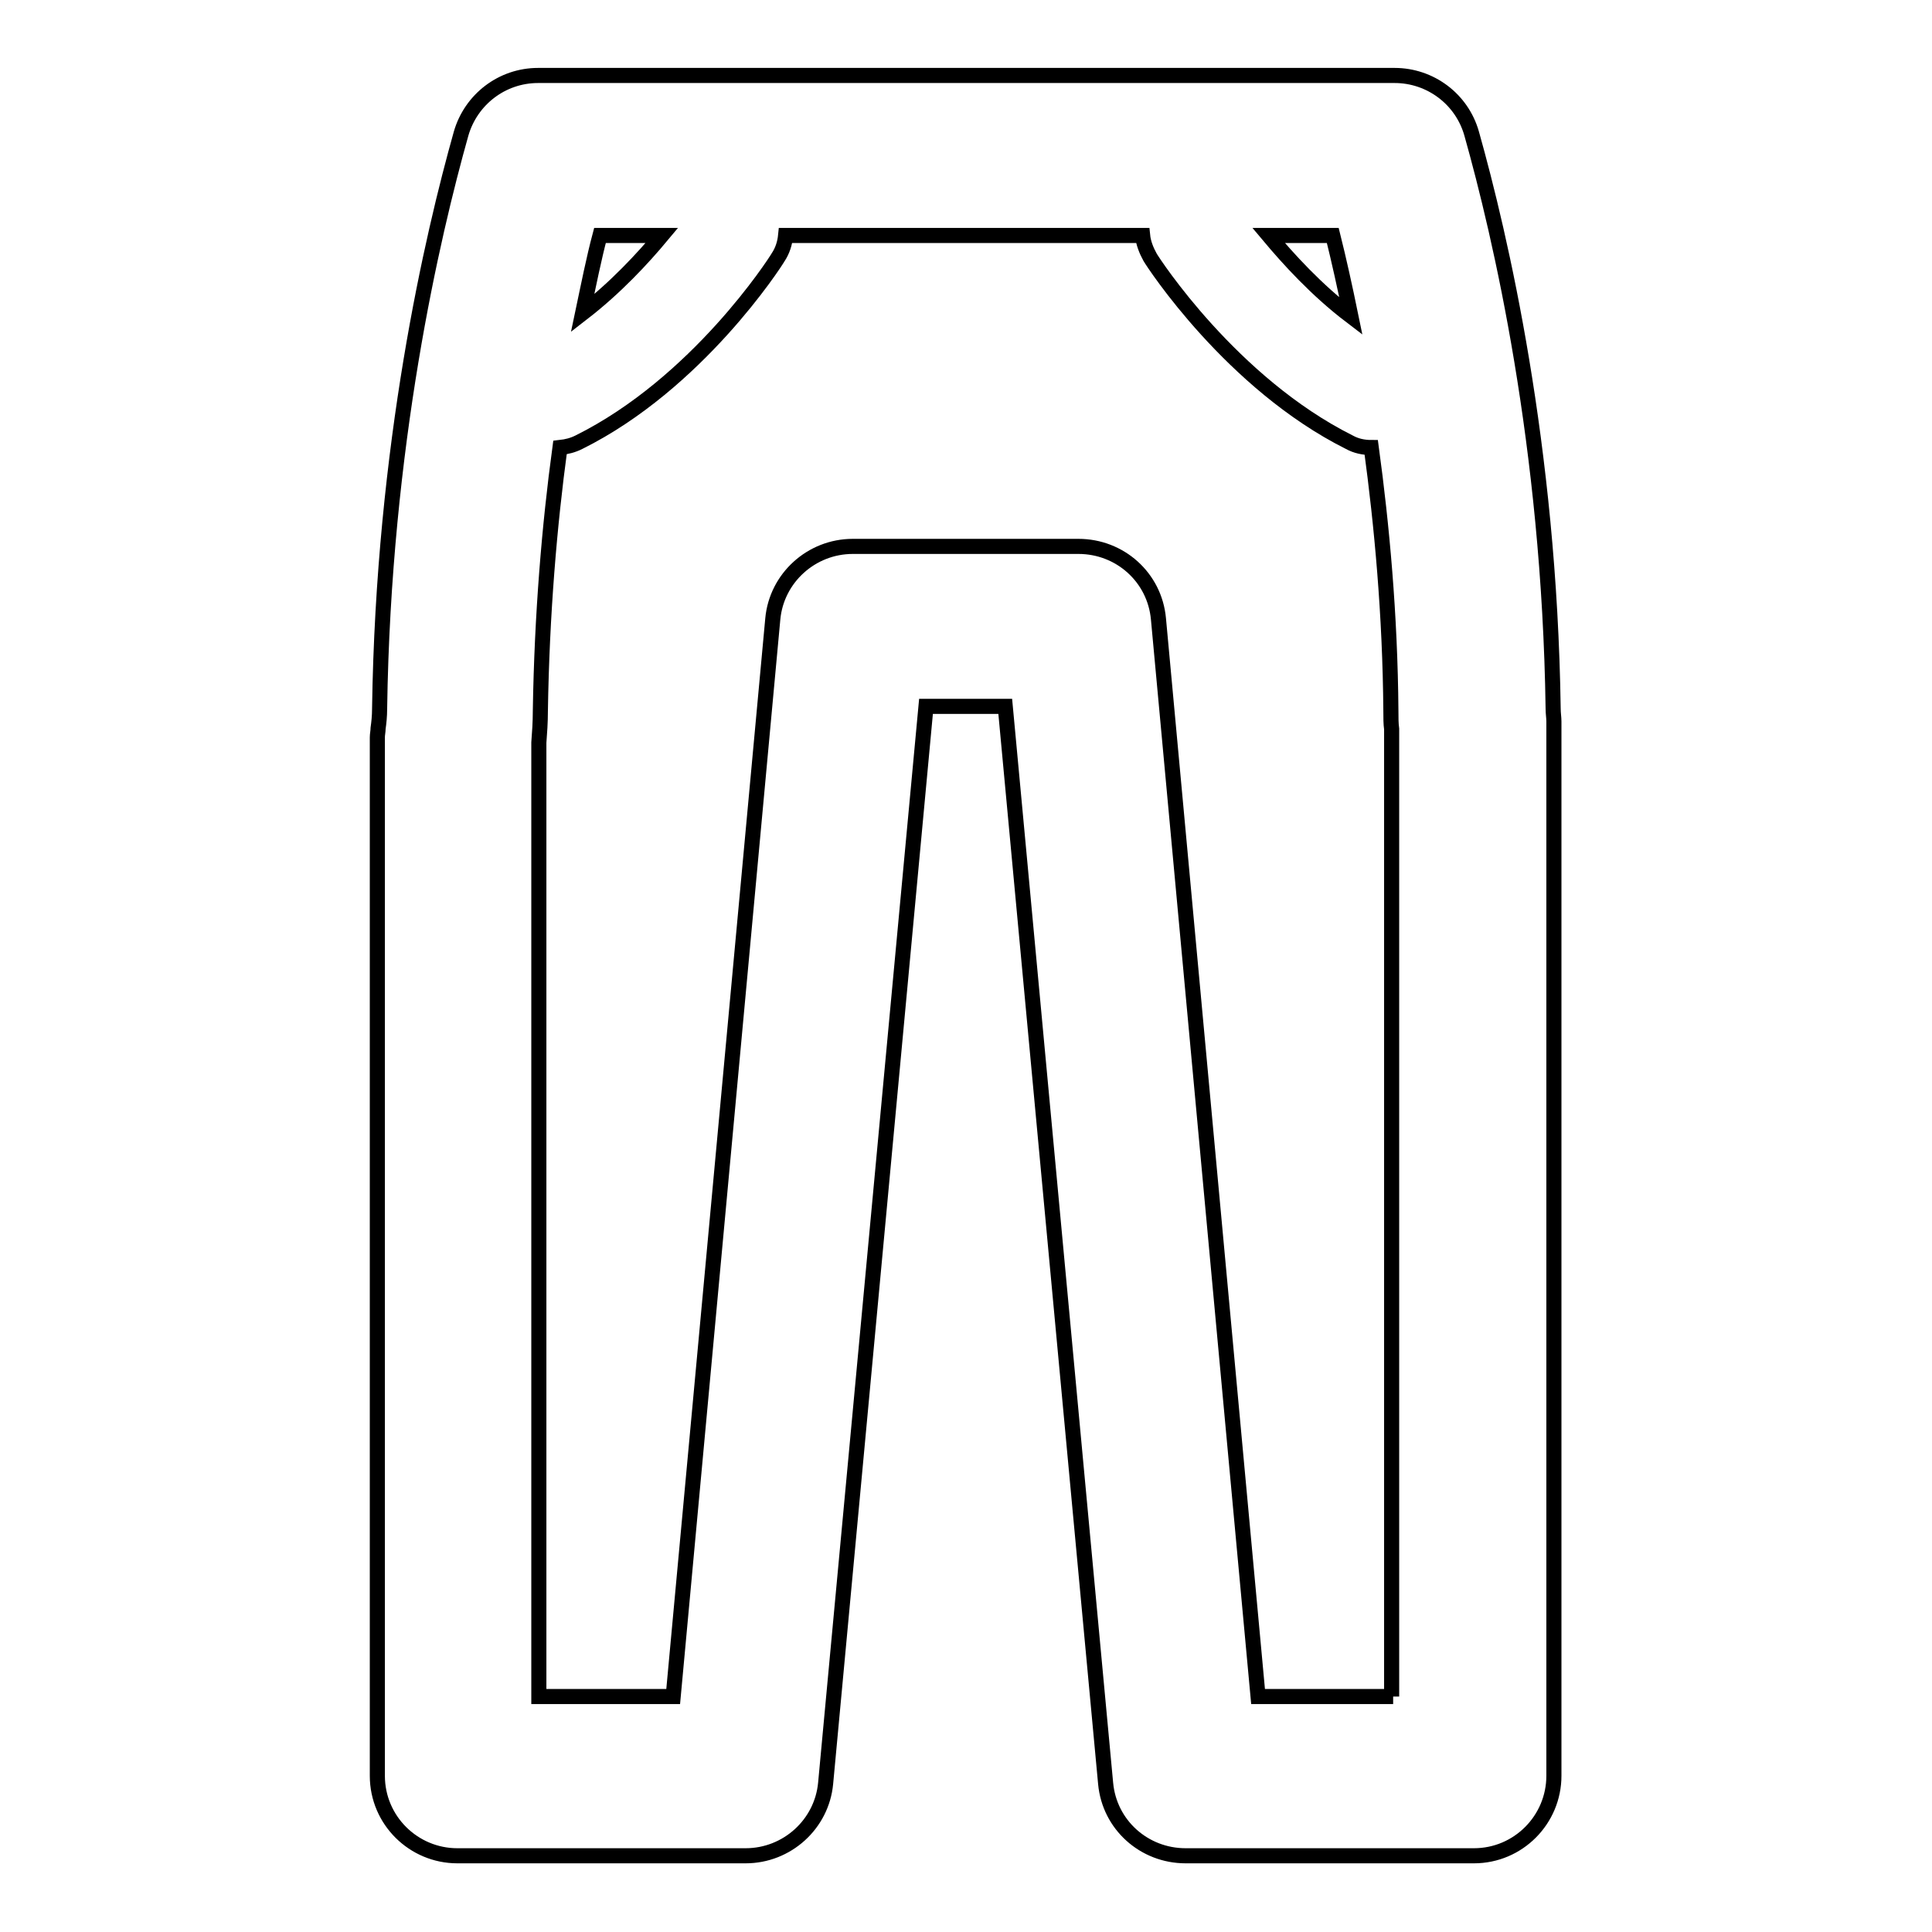 <?xml version="1.0" encoding="utf-8"?>
<!-- Svg Vector Icons : http://www.onlinewebfonts.com/icon -->
<!DOCTYPE svg PUBLIC "-//W3C//DTD SVG 1.1//EN" "http://www.w3.org/Graphics/SVG/1.1/DTD/svg11.dtd">
<svg version="1.1" xmlns="http://www.w3.org/2000/svg" xmlns:xlink="http://www.w3.org/1999/xlink" x="0px" y="0px" viewBox="0 0 256 256" enable-background="new 0 0 256 256" xml:space="preserve">
<g> <path stroke-width="2" fill-opacity="0" stroke="#000000"  d="M205.9,95.6c0-0.5-0.1-1.1-0.1-1.7c-0.5-34.9-7-62.7-10.8-76.2c-1.3-4.6-5.5-7.7-10.2-7.7H71.3 c-4.8,0-8.9,3.2-10.2,7.7C57.3,31.2,50.8,59,50.3,93.9c0,1-0.1,1.9-0.2,2.6c0,0.4-0.1,0.8-0.1,1.2v137.6c0,5.9,4.8,10.6,10.6,10.6 h38.2c5.5,0,10.1-4.2,10.6-9.6l13.3-142.7h10.5l13.3,142.7c0.5,5.5,5.1,9.6,10.6,9.6h38.2c5.9,0,10.6-4.8,10.6-10.6V96.3 C205.9,96.1,205.9,95.8,205.9,95.6z M179,41.9c-4.6-3.5-8.3-7.6-10.9-10.7h8.5C177.4,34.4,178.2,38,179,41.9z M87.7,31.2 c-2.5,3-6.1,6.9-10.5,10.3c0.8-3.8,1.5-7.3,2.3-10.3H87.7z M184.6,224.8h-17.9L153.5,82c-0.5-5.5-5.1-9.6-10.6-9.6h-29.9 c-5.5,0-10.1,4.2-10.6,9.6L89.2,224.8H71.4V98.4c0.1-1.3,0.2-2.7,0.2-4.2c0.2-12.8,1.2-24.6,2.6-34.9c0.9-0.1,1.7-0.3,2.5-0.7 c15.7-7.8,26-23.8,26.4-24.5c0.6-0.9,0.9-1.9,1-2.9h47.3c0.1,1,0.5,2,1,2.9c0.4,0.7,10.8,16.7,26.4,24.5c0.9,0.5,1.9,0.7,2.9,0.7 c1.4,10.3,2.5,22.1,2.6,34.9c0,0.9,0,1.7,0.1,2.4V224.8L184.6,224.8z"/></g>
</svg>
